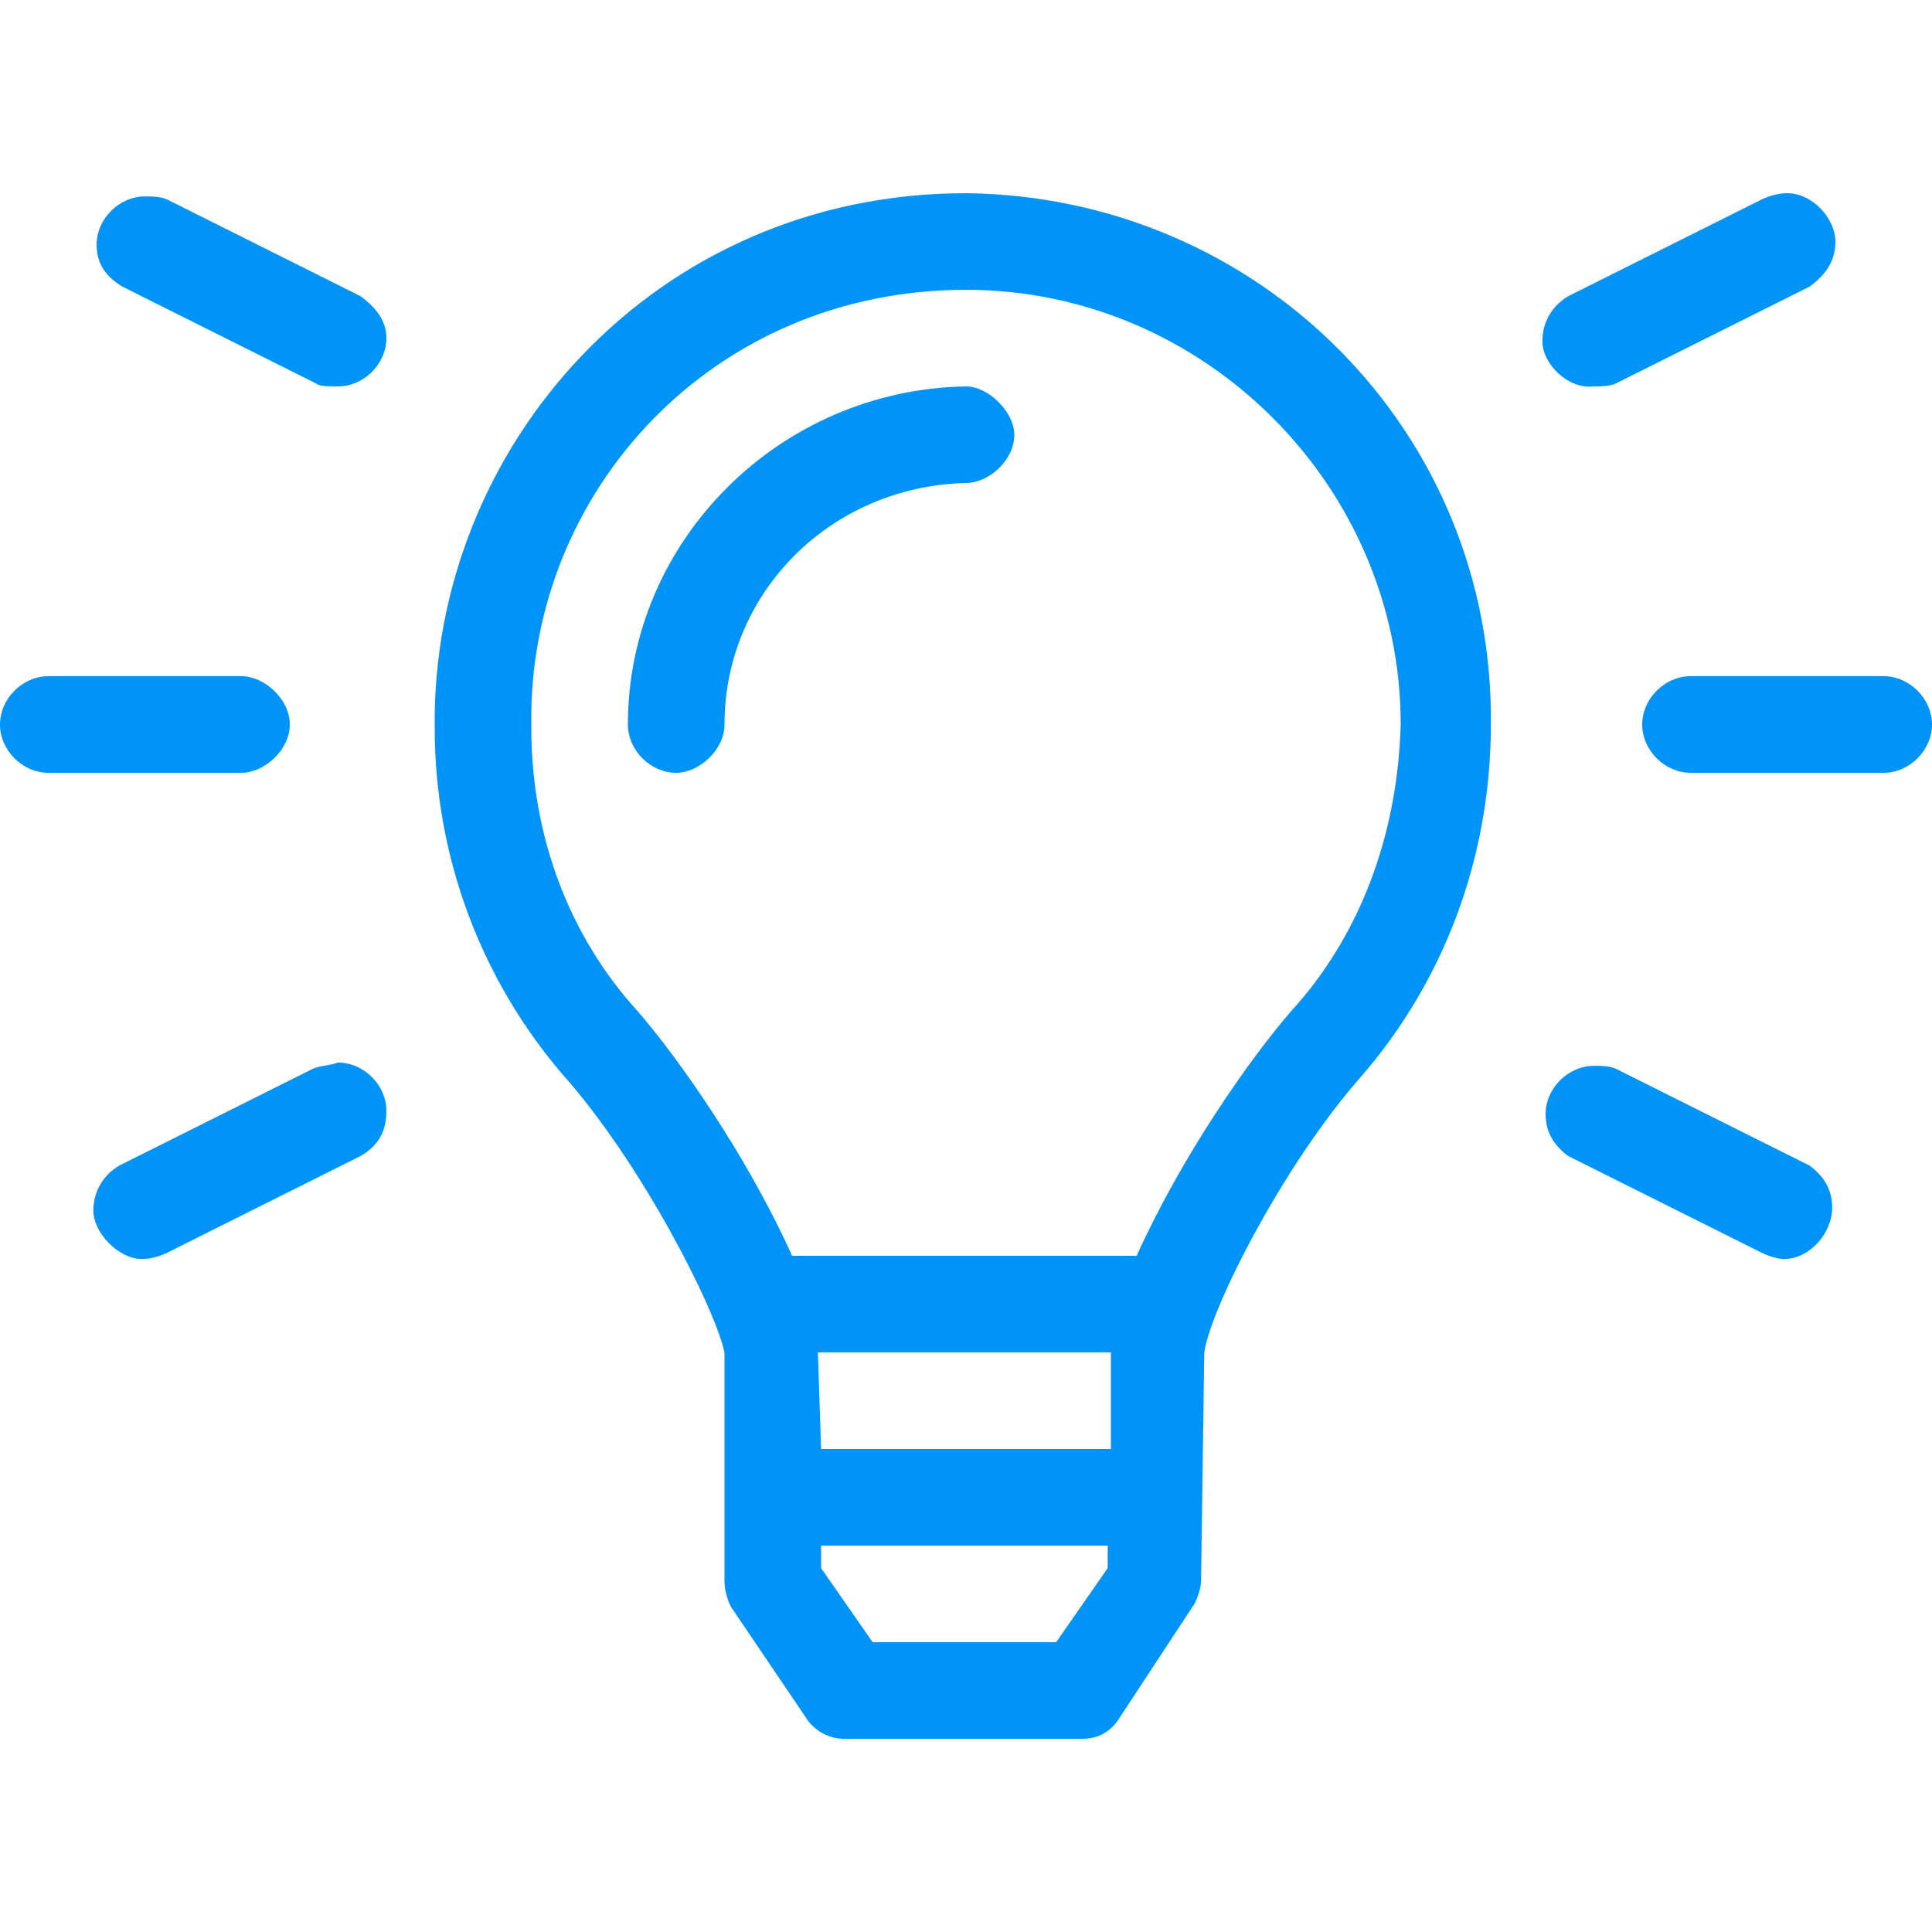 <?xml version="1.0" encoding="utf-8"?>
<!-- Generator: Adobe Illustrator 26.0.1, SVG Export Plug-In . SVG Version: 6.00 Build 0)  -->
<svg version="1.1" id="Camada_1" xmlns="http://www.w3.org/2000/svg" xmlns:xlink="http://www.w3.org/1999/xlink" x="0px" y="0px"
	 viewBox="0 0 60 60" style="enable-background:new 0 0 60 60;" xml:space="preserve">
<style type="text/css">
	.st0{fill:#0094F9;}
</style>
<path class="st0" d="M30,12c-5.8,0.1-10.5,4.8-10.5,10.5c0,0.8,0.7,1.5,1.5,1.5c0.7,0,1.5-0.7,1.5-1.5c0-4.1,3.3-7.4,7.5-7.5
	c0.7,0,1.5-0.7,1.5-1.5C31.5,12.8,30.7,12,30,12z M30,6c-9.7,0-16.6,7.9-16.5,16.6c0,4.1,1.5,7.9,4,10.8c2.4,2.7,4.7,7.2,5,8.6v7.1
	c0,0.3,0.1,0.6,0.2,0.8l2.3,3.4c0.3,0.5,0.8,0.7,1.2,0.7h7.4c0.5,0,0.9-0.2,1.2-0.7l2.3-3.5c0.1-0.2,0.2-0.5,0.2-0.7l0.1-7.1
	c0.2-1.4,2.5-5.9,4.9-8.6c2.5-2.9,4-6.7,4-10.9C46.4,13.4,39.1,6.1,30,6L30,6z M34.4,48.7L32.8,51h-5.7l-1.6-2.3V48h8.9V48.7z
	 M34.5,45h-9l-0.1-3h9.1V45z M40.1,31.4c-1.3,1.5-3.4,4.5-4.8,7.6H24.6c-1.4-3.1-3.5-6.1-4.8-7.6c-2.1-2.3-3.3-5.4-3.3-8.8
	c0,0,0,0,0-0.1C16.4,15.3,22.1,9,30,9c7.4,0,13.5,6.1,13.5,13.5C43.4,26,42.2,29.1,40.1,31.4z M9,22.5C9,21.7,8.2,21,7.5,21h-6
	C0.7,21,0,21.7,0,22.5C0,23.3,0.7,24,1.5,24h6C8.2,24,9,23.3,9,22.5z M49.5,12c0.2,0,0.5,0,0.7-0.1l6-3C56.6,8.6,57,8.2,57,7.5
	C57,6.8,56.3,6,55.5,6c-0.3,0-0.6,0.1-0.8,0.2l-6,3c-0.5,0.3-0.8,0.8-0.8,1.4C47.9,11.3,48.7,12.1,49.5,12L49.5,12z M58.5,21h-6
	c-0.8,0-1.5,0.7-1.5,1.5c0,0.8,0.7,1.5,1.5,1.5h6c0.8,0,1.5-0.7,1.5-1.5C60,21.7,59.3,21,58.5,21z M11.2,9.2l-6-3
	C5,6.1,4.7,6.1,4.5,6.1C3.7,6.1,3,6.8,3,7.6c0,0.6,0.3,1,0.8,1.3l6,3C9.9,12,10.2,12,10.5,12c0.8,0,1.5-0.7,1.5-1.5
	C12,9.9,11.6,9.5,11.2,9.2z M56.2,36.2l-6-3c-0.2-0.1-0.5-0.1-0.7-0.1c-0.8,0-1.5,0.7-1.5,1.5c0,0.6,0.3,1,0.7,1.3l6,3
	c0.2,0.1,0.5,0.2,0.7,0.2c0.8,0,1.5-0.8,1.5-1.6C56.9,36.9,56.6,36.5,56.2,36.2z M10.5,33c-0.3,0.1-0.6,0.1-0.8,0.2l-6,3
	c-0.5,0.3-0.8,0.8-0.8,1.4c0,0.7,0.8,1.5,1.5,1.5c0.3,0,0.6-0.1,0.8-0.2l6-3c0.5-0.3,0.8-0.7,0.8-1.4C12,33.7,11.3,33,10.5,33z"/>
</svg>
